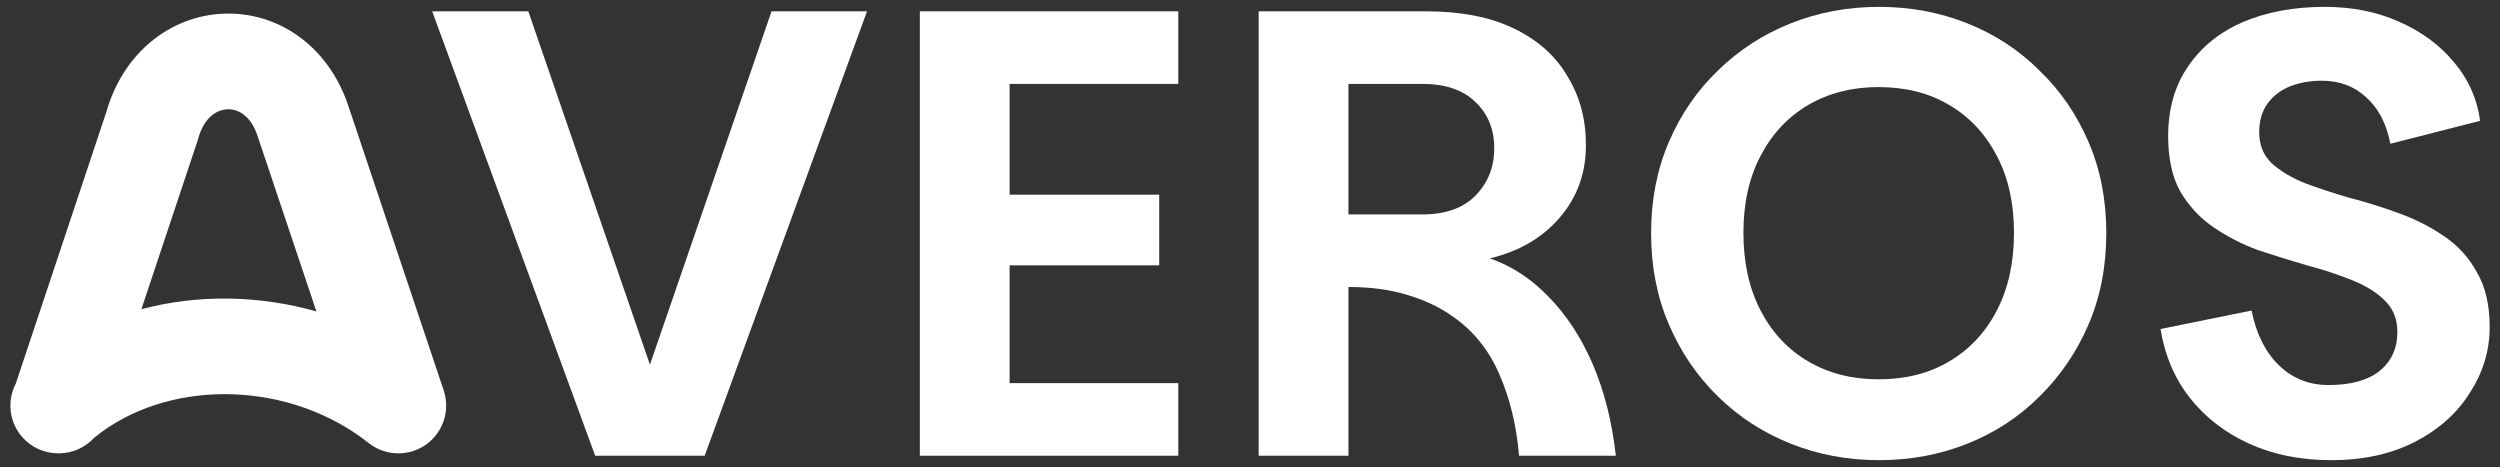 <svg width="182" height="34" viewBox="0 0 182 34" fill="none" xmlns="http://www.w3.org/2000/svg">
<rect x="0" y="0" width="182" height="34" fill="#333333" stroke="none"/>
<path fill-rule="evenodd" clip-rule="evenodd" d="M16.289 0.996C20.238 0.843 23.897 3.343 25.35 7.682L32.281 28.359C32.325 28.484 32.361 28.61 32.391 28.739L32.398 28.764C32.399 28.771 32.399 28.778 32.401 28.784C32.419 28.87 32.434 28.957 32.446 29.044C32.453 29.094 32.458 29.143 32.463 29.193C32.468 29.24 32.472 29.287 32.475 29.334C32.478 29.401 32.479 29.467 32.479 29.533C32.479 29.573 32.479 29.613 32.477 29.654C32.475 29.709 32.472 29.763 32.468 29.818C32.464 29.866 32.459 29.914 32.453 29.962C32.446 30.018 32.436 30.074 32.426 30.13C32.417 30.184 32.408 30.238 32.396 30.292C32.386 30.336 32.374 30.379 32.362 30.422C32.345 30.486 32.327 30.551 32.306 30.614C32.296 30.646 32.284 30.677 32.272 30.709C32.246 30.78 32.219 30.851 32.188 30.921C32.176 30.948 32.162 30.975 32.15 31.002C32.122 31.061 32.094 31.12 32.063 31.178C32.035 31.228 32.005 31.277 31.976 31.326C31.95 31.369 31.924 31.413 31.896 31.456C31.862 31.507 31.825 31.556 31.788 31.605C31.767 31.632 31.75 31.663 31.729 31.689C31.724 31.696 31.717 31.7 31.712 31.706C31.657 31.774 31.601 31.841 31.541 31.904C31.529 31.918 31.517 31.931 31.504 31.945C31.449 32.002 31.39 32.055 31.331 32.108C31.306 32.131 31.283 32.155 31.257 32.177C31.213 32.215 31.167 32.25 31.12 32.285C31.081 32.316 31.041 32.346 31.001 32.375C30.96 32.404 30.918 32.429 30.875 32.456C30.827 32.487 30.779 32.519 30.729 32.547C30.684 32.572 30.639 32.594 30.593 32.617C30.545 32.642 30.497 32.667 30.448 32.69C30.398 32.713 30.346 32.732 30.295 32.753C30.243 32.773 30.192 32.796 30.14 32.814C30.129 32.818 30.119 32.823 30.108 32.827C30.072 32.839 30.034 32.847 29.997 32.858C29.943 32.874 29.888 32.89 29.833 32.904C29.777 32.918 29.721 32.928 29.665 32.939C29.617 32.949 29.568 32.958 29.52 32.965C29.464 32.974 29.407 32.979 29.352 32.985C29.303 32.99 29.256 32.995 29.207 32.998C29.143 33.002 29.079 33.003 29.015 33.004C28.977 33.004 28.94 33.005 28.902 33.004C28.83 33.002 28.759 32.996 28.687 32.989C28.654 32.986 28.621 32.983 28.587 32.979C28.526 32.972 28.465 32.963 28.404 32.952C28.353 32.944 28.303 32.933 28.253 32.922C28.201 32.911 28.15 32.898 28.099 32.884C28.053 32.871 28.007 32.859 27.962 32.845C27.909 32.829 27.857 32.81 27.805 32.791C27.751 32.771 27.697 32.751 27.644 32.728C27.597 32.708 27.55 32.686 27.504 32.664C27.462 32.644 27.419 32.624 27.377 32.602C27.326 32.574 27.275 32.545 27.225 32.515C27.193 32.496 27.16 32.48 27.129 32.461L27.085 32.429C27.034 32.396 26.986 32.358 26.937 32.322L26.84 32.254L26.277 31.828C20.494 27.658 12.041 27.625 6.845 31.879C6.206 32.573 5.306 32.983 4.356 33.002C4.345 33.002 4.333 33.002 4.322 33.002C4.256 33.003 4.189 33.002 4.122 32.999C3.193 32.968 2.278 32.572 1.618 31.818C0.645 30.707 0.509 29.152 1.152 27.918L7.75 8.127C8.985 3.829 12.408 1.147 16.289 0.996ZM16.558 7.953C15.949 7.976 15.005 8.365 14.51 9.817L14.417 10.122C14.399 10.187 14.38 10.253 14.359 10.316L10.292 22.511C14.434 21.407 18.894 21.497 23.034 22.673L18.75 9.894C18.206 8.268 17.193 7.928 16.558 7.953Z" fill="white"/>
<path d="M56.168 0.824H63.12L51.301 33.176H43.329L31.464 0.824H38.462L47.315 26.548L56.168 0.824Z" fill="white"/>
<path d="M85.781 6.108H73.499V14.173H84.391V19.317H73.499V27.892H85.781V33.176H66.964V0.824H85.781V6.108Z" fill="white"/>
<path d="M91.632 33.176V0.824H103.821C106.355 0.824 108.487 1.242 110.217 2.076C111.948 2.91 113.245 4.069 114.111 5.552C115.007 7.004 115.455 8.673 115.455 10.558C115.455 12.628 114.806 14.405 113.508 15.888C112.241 17.34 110.557 18.313 108.456 18.808C110.063 19.364 111.5 20.306 112.766 21.635C114.064 22.963 115.13 24.601 115.965 26.548C116.799 28.494 117.355 30.704 117.633 33.176H110.588C110.403 30.982 109.924 29.004 109.151 27.243C108.379 25.451 107.22 24.029 105.675 22.979C104.748 22.33 103.651 21.82 102.384 21.449C101.149 21.079 99.743 20.893 98.167 20.893V33.176H91.632ZM98.167 15.61H103.543C105.243 15.61 106.54 15.146 107.436 14.219C108.332 13.292 108.781 12.149 108.781 10.789C108.781 9.399 108.317 8.271 107.39 7.406C106.494 6.541 105.212 6.108 103.543 6.108H98.167V15.61Z" fill="white"/>
<path d="M136.793 33.5C134.507 33.5 132.359 33.098 130.351 32.295C128.342 31.492 126.581 30.348 125.067 28.865C123.553 27.382 122.363 25.636 121.498 23.628C120.633 21.619 120.2 19.395 120.2 16.954C120.2 14.543 120.633 12.334 121.498 10.326C122.363 8.317 123.553 6.587 125.067 5.135C126.581 3.652 128.342 2.508 130.351 1.705C132.359 0.902 134.507 0.5 136.793 0.5C139.08 0.5 141.227 0.902 143.235 1.705C145.244 2.508 146.99 3.652 148.473 5.135C149.987 6.587 151.176 8.317 152.042 10.326C152.907 12.334 153.339 14.543 153.339 16.954C153.339 19.395 152.907 21.619 152.042 23.628C151.176 25.636 149.987 27.382 148.473 28.865C146.99 30.348 145.244 31.492 143.235 32.295C141.227 33.098 139.08 33.5 136.793 33.5ZM136.747 27.614C138.724 27.614 140.439 27.181 141.891 26.316C143.374 25.451 144.533 24.215 145.367 22.608C146.202 21.001 146.619 19.117 146.619 16.954C146.619 14.791 146.202 12.921 145.367 11.345C144.533 9.739 143.374 8.503 141.891 7.638C140.439 6.772 138.724 6.34 136.747 6.34C134.831 6.34 133.131 6.772 131.648 7.638C130.165 8.503 129.007 9.739 128.172 11.345C127.338 12.921 126.921 14.791 126.921 16.954C126.921 19.117 127.338 21.001 128.172 22.608C129.007 24.215 130.165 25.451 131.648 26.316C133.131 27.181 134.831 27.614 136.747 27.614Z" fill="white"/>
<path d="M169.708 33.5C167.483 33.5 165.49 33.098 163.729 32.295C161.967 31.492 160.531 30.379 159.418 28.958C158.306 27.537 157.595 25.868 157.286 23.952L163.914 22.608C164.254 24.308 164.918 25.636 165.907 26.594C166.896 27.552 168.101 28.031 169.522 28.031C171.129 28.031 172.365 27.691 173.23 27.011C174.095 26.301 174.528 25.358 174.528 24.184C174.528 23.226 174.219 22.454 173.601 21.867C173.014 21.279 172.21 20.785 171.191 20.383C170.202 19.982 169.12 19.626 167.946 19.317C166.772 18.977 165.583 18.607 164.378 18.205C163.203 17.773 162.122 17.216 161.133 16.537C160.144 15.857 159.341 14.992 158.723 13.941C158.136 12.89 157.842 11.546 157.842 9.909C157.842 7.931 158.321 6.247 159.279 4.857C160.237 3.435 161.566 2.354 163.265 1.612C164.995 0.871 166.988 0.5 169.244 0.5C171.222 0.5 173.014 0.855 174.62 1.566C176.258 2.277 177.602 3.265 178.653 4.532C179.703 5.768 180.337 7.19 180.553 8.796L174.018 10.465C173.74 9.013 173.153 7.885 172.257 7.081C171.392 6.278 170.31 5.876 169.012 5.876C168.178 5.876 167.406 6.015 166.695 6.294C166.015 6.572 165.474 6.989 165.073 7.545C164.671 8.101 164.47 8.796 164.47 9.631C164.47 10.558 164.779 11.315 165.397 11.902C166.015 12.458 166.819 12.937 167.807 13.338C168.796 13.709 169.878 14.065 171.052 14.405C172.257 14.713 173.446 15.084 174.62 15.517C175.826 15.949 176.922 16.506 177.911 17.185C178.931 17.865 179.734 18.746 180.321 19.827C180.939 20.878 181.248 22.206 181.248 23.813C181.248 25.513 180.769 27.104 179.812 28.587C178.885 30.07 177.556 31.26 175.826 32.156C174.095 33.052 172.056 33.5 169.708 33.5Z" fill="white"/>
</svg>
